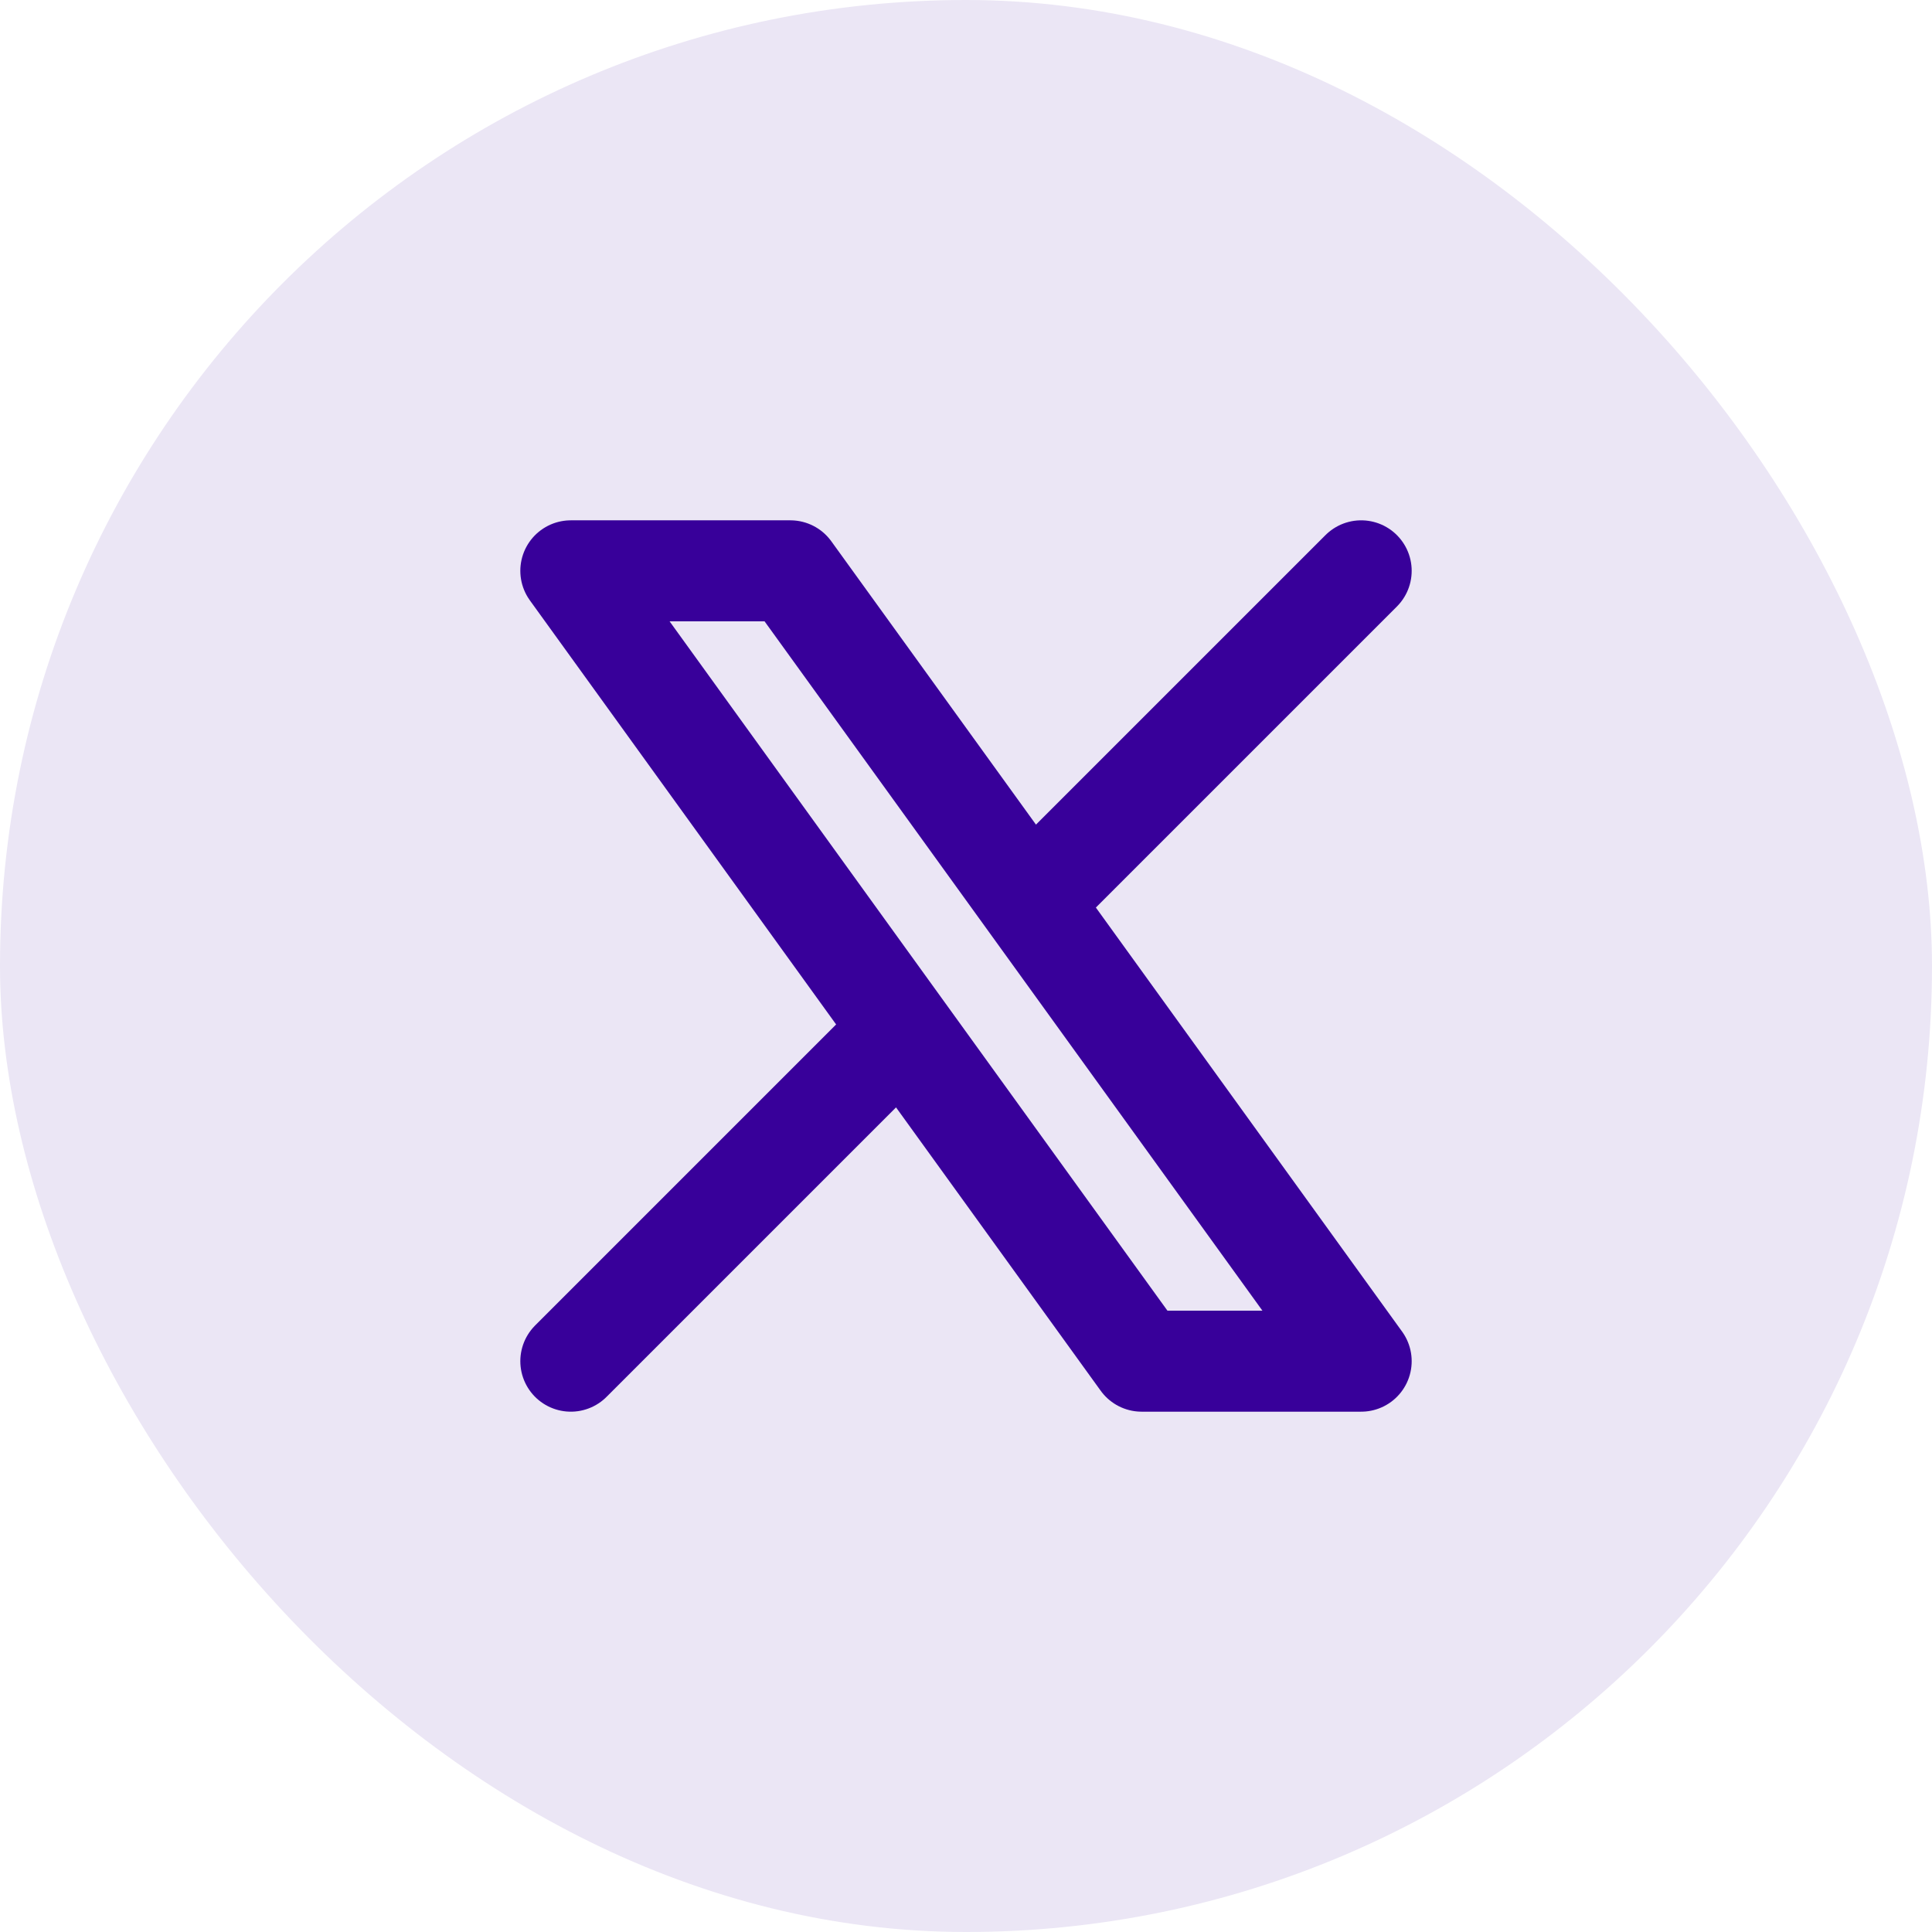 <svg width="44" height="44" viewBox="0 0 44 44" fill="none" xmlns="http://www.w3.org/2000/svg">
<rect width="44" height="44" rx="22" fill="#EBE6F5"/>
<path d="M13 31L20.548 23.452M20.548 23.452L13 13H18L23.452 20.548M20.548 23.452L26 31H31L23.452 20.548M31 13L23.452 20.548" stroke="#38009A" stroke-width="2.3" stroke-linecap="round" stroke-linejoin="round"/>
</svg>
